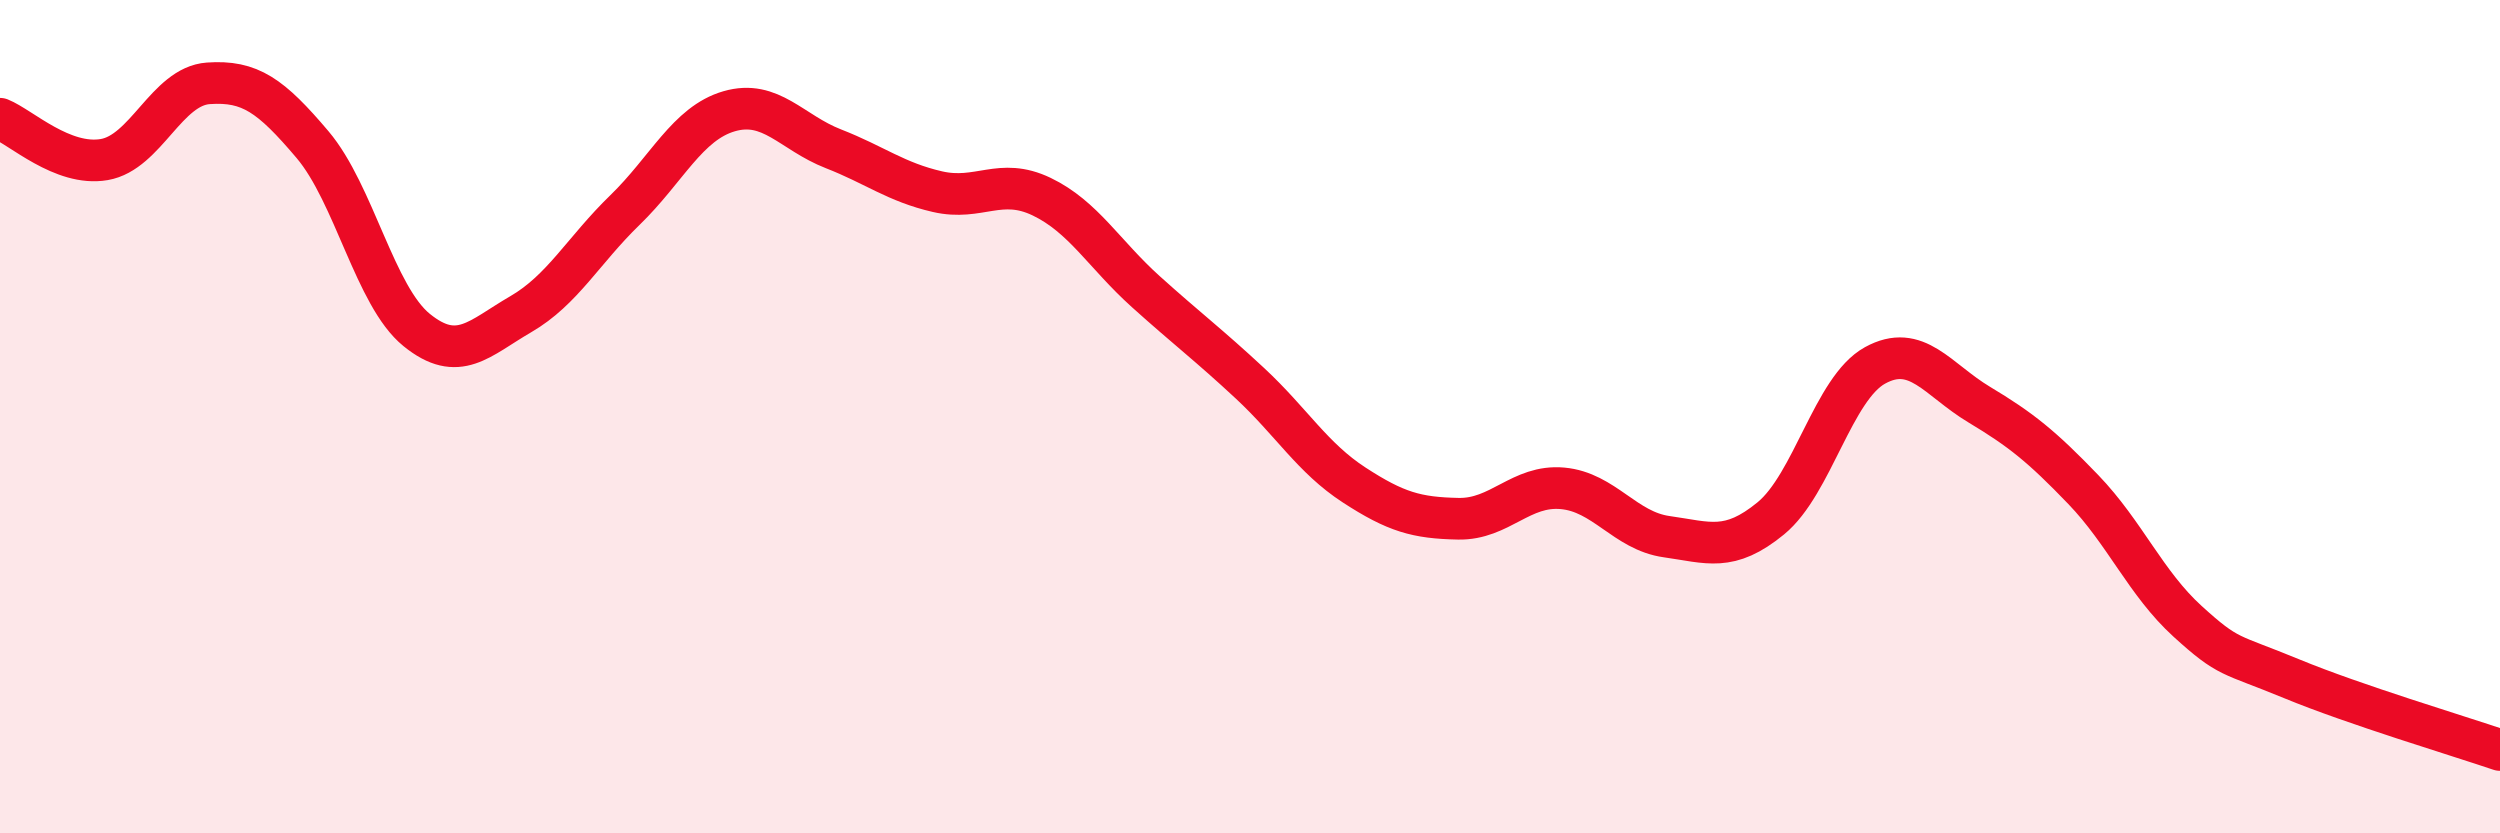 
    <svg width="60" height="20" viewBox="0 0 60 20" xmlns="http://www.w3.org/2000/svg">
      <path
        d="M 0,2.85 C 0.5,3.05 1.5,4 2.5,3.83 C 3.5,3.66 4,2.07 5,2 C 6,1.93 6.5,2.29 7.5,3.47 C 8.5,4.65 9,7.11 10,7.92 C 11,8.73 11.5,8.12 12.5,7.54 C 13.5,6.96 14,6.01 15,5.04 C 16,4.07 16.5,2.96 17.5,2.67 C 18.5,2.38 19,3.18 20,3.57 C 21,3.96 21.5,4.37 22.5,4.6 C 23.5,4.83 24,4.24 25,4.72 C 26,5.2 26.5,6.1 27.5,7 C 28.5,7.9 29,8.27 30,9.2 C 31,10.13 31.5,10.99 32.5,11.64 C 33.5,12.29 34,12.43 35,12.45 C 36,12.47 36.5,11.63 37.5,11.72 C 38.5,11.81 39,12.74 40,12.88 C 41,13.02 41.5,13.26 42.5,12.44 C 43.5,11.62 44,9.32 45,8.77 C 46,8.22 46.5,9.11 47.5,9.71 C 48.5,10.31 49,10.71 50,11.75 C 51,12.79 51.5,14 52.5,14.91 C 53.5,15.82 53.5,15.67 55,16.29 C 56.5,16.91 59,17.66 60,18L60 20L0 20Z"
        fill="#EB0A25"
        opacity="0.1"
        stroke-linecap="round"
        stroke-linejoin="round"
      />
      <path
        d="M 0,2.85 C 0.5,3.05 1.5,4 2.5,3.83 C 3.5,3.66 4,2.07 5,2 C 6,1.93 6.5,2.29 7.5,3.47 C 8.5,4.65 9,7.11 10,7.92 C 11,8.73 11.5,8.12 12.5,7.54 C 13.5,6.96 14,6.01 15,5.04 C 16,4.07 16.5,2.96 17.5,2.67 C 18.5,2.38 19,3.18 20,3.57 C 21,3.96 21.5,4.37 22.5,4.6 C 23.5,4.83 24,4.24 25,4.72 C 26,5.2 26.5,6.1 27.5,7 C 28.5,7.9 29,8.27 30,9.2 C 31,10.13 31.5,10.99 32.5,11.64 C 33.5,12.29 34,12.43 35,12.45 C 36,12.47 36.5,11.63 37.5,11.72 C 38.5,11.81 39,12.74 40,12.88 C 41,13.02 41.5,13.26 42.5,12.44 C 43.5,11.62 44,9.32 45,8.77 C 46,8.22 46.5,9.11 47.5,9.71 C 48.5,10.31 49,10.71 50,11.75 C 51,12.79 51.5,14 52.5,14.91 C 53.5,15.82 53.5,15.67 55,16.29 C 56.5,16.91 59,17.66 60,18"
        stroke="#EB0A25"
        stroke-width="1"
        fill="none"
        stroke-linecap="round"
        stroke-linejoin="round"
      />
    </svg>
  
